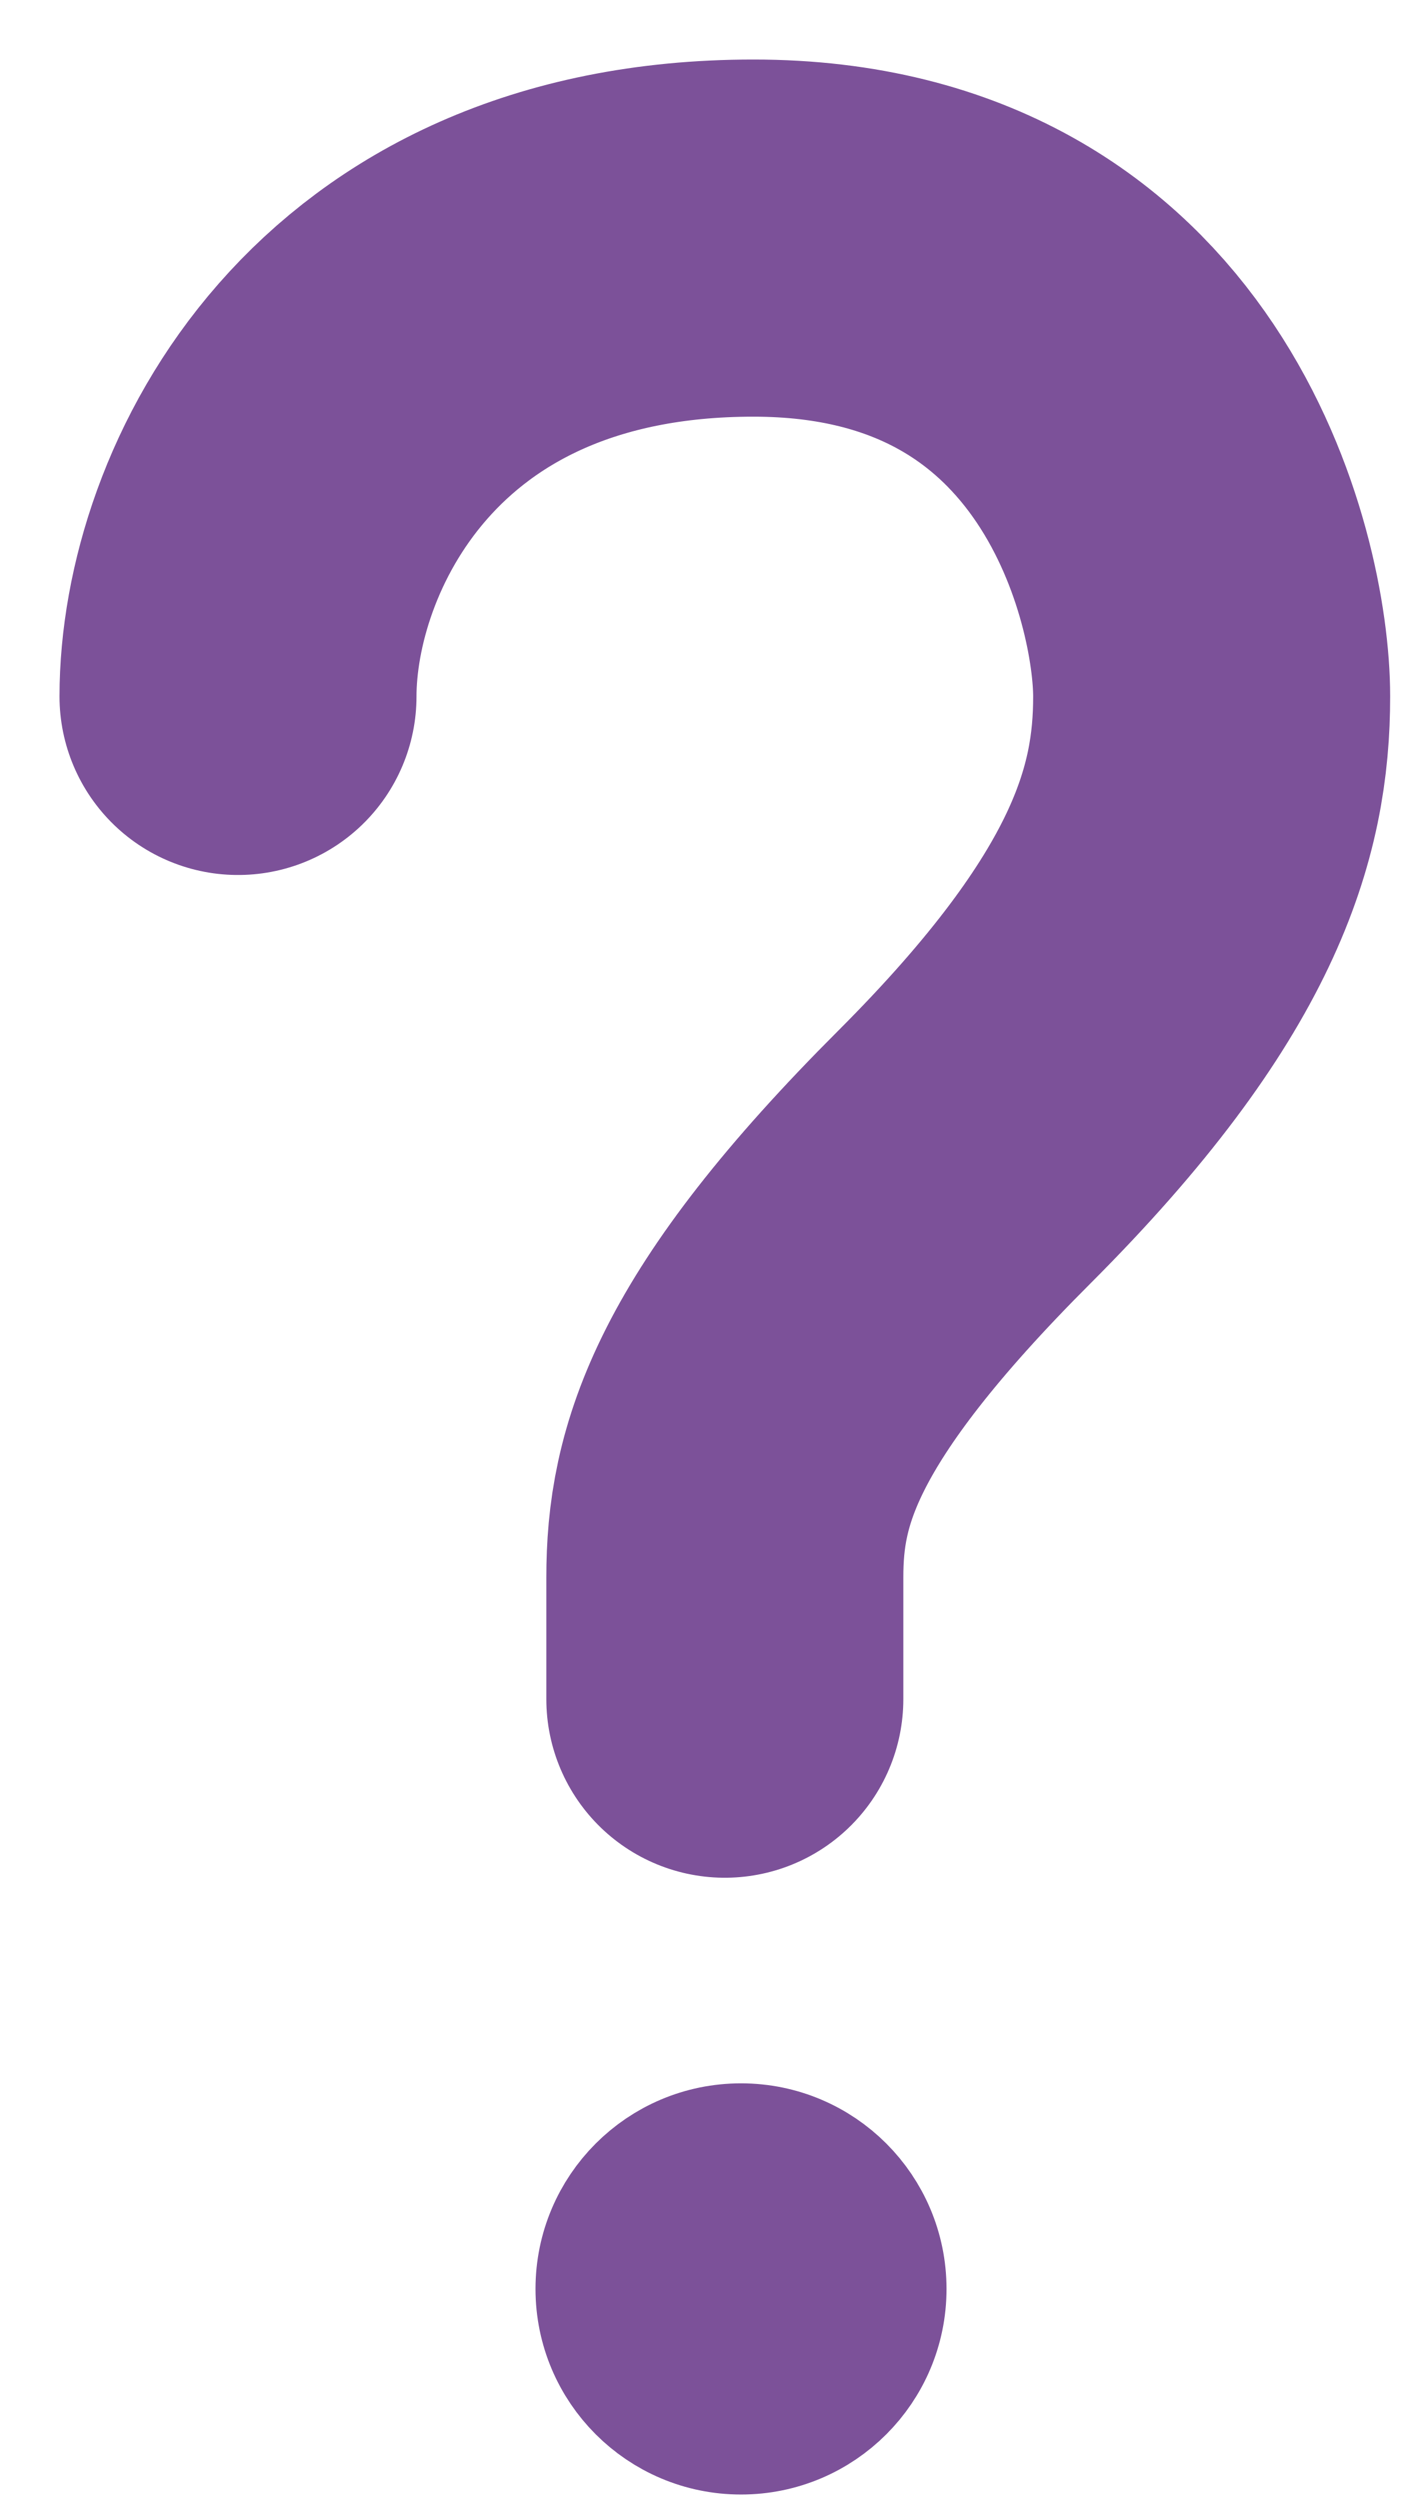 <?xml version="1.0" encoding="UTF-8"?>
<svg width="12px" height="21px" viewBox="0 0 12 21" version="1.1" xmlns="http://www.w3.org/2000/svg" xmlns:xlink="http://www.w3.org/1999/xlink">
    <!-- Generator: Sketch 49 (51002) - http://www.bohemiancoding.com/sketch -->
    <title>aboutdv/myth</title>
    <desc>Created with Sketch.</desc>
    <defs></defs>
    <g id="Page-1" stroke="none" stroke-width="1" fill="none" fill-rule="evenodd" stroke-linecap="round" stroke-linejoin="round">
        <g id="wsc_landing_1_v1-orange-changed" transform="translate(-573, -384)" stroke="#7C5199">
            <g id="aboutdv/myth" transform="translate(575, 386)">
                <path d="M0,3.85 C0,2.377 1.128,0 4.331,0 C7.534,0 8.182,2.878 8.182,3.85 C8.182,4.821 7.88,5.942 6.108,7.715 C4.334,9.487 4.091,10.407 4.091,11.25 L4.091,12.273" id="Shape" stroke-width="3"></path>
                <circle id="Oval" fill="#7C5199" cx="4.227" cy="17.227" r="1.227"></circle>
            </g>
        </g>
    </g>
</svg>